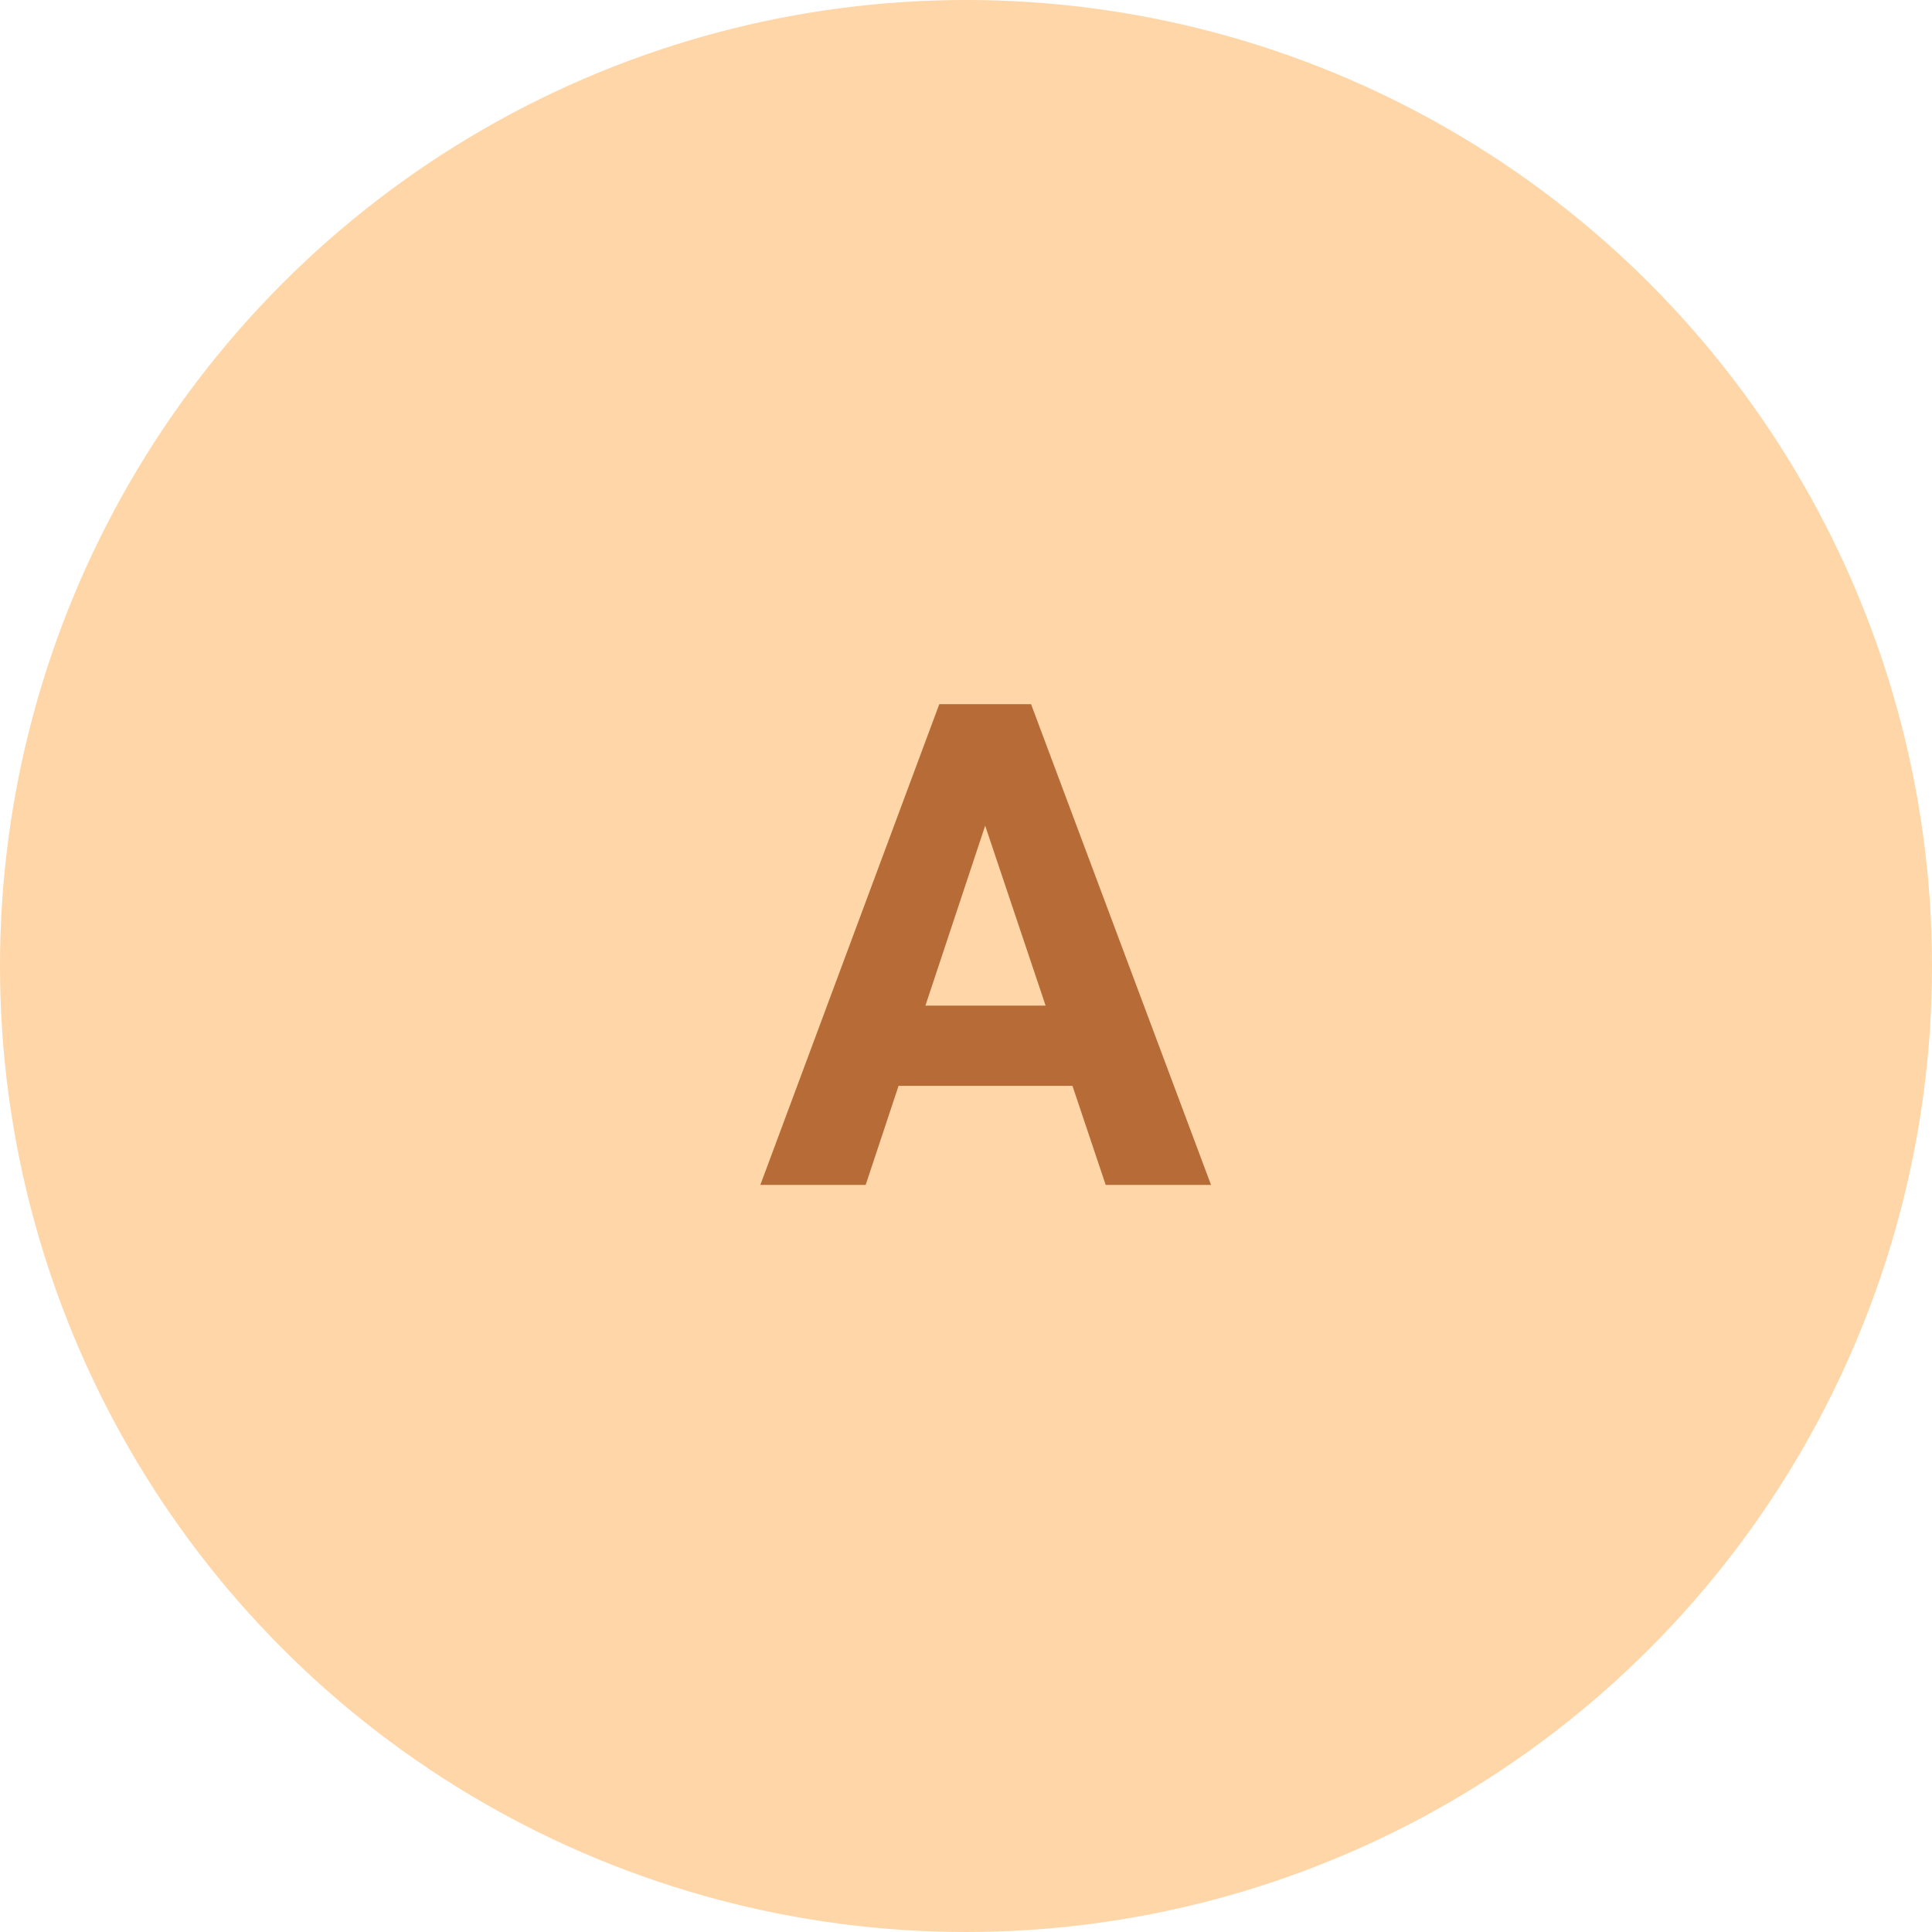 <svg id="Group_360" data-name="Group 360" xmlns="http://www.w3.org/2000/svg" width="40" height="40" viewBox="0 0 40 40">
  <circle id="_73x73" data-name="73x73" cx="20" cy="20" r="20" fill="#ffd6a7"/>
  <path id="Path_800" data-name="Path 800" d="M1.8-2.051H-1.8L-2.481,0H-4.662L-.957-9.953h1.9L4.669,0H2.488ZM-1.244-3.712H1.244L-.007-7.437Z" transform="translate(20.404 24.532)" fill="#b76c38"/>
</svg>
